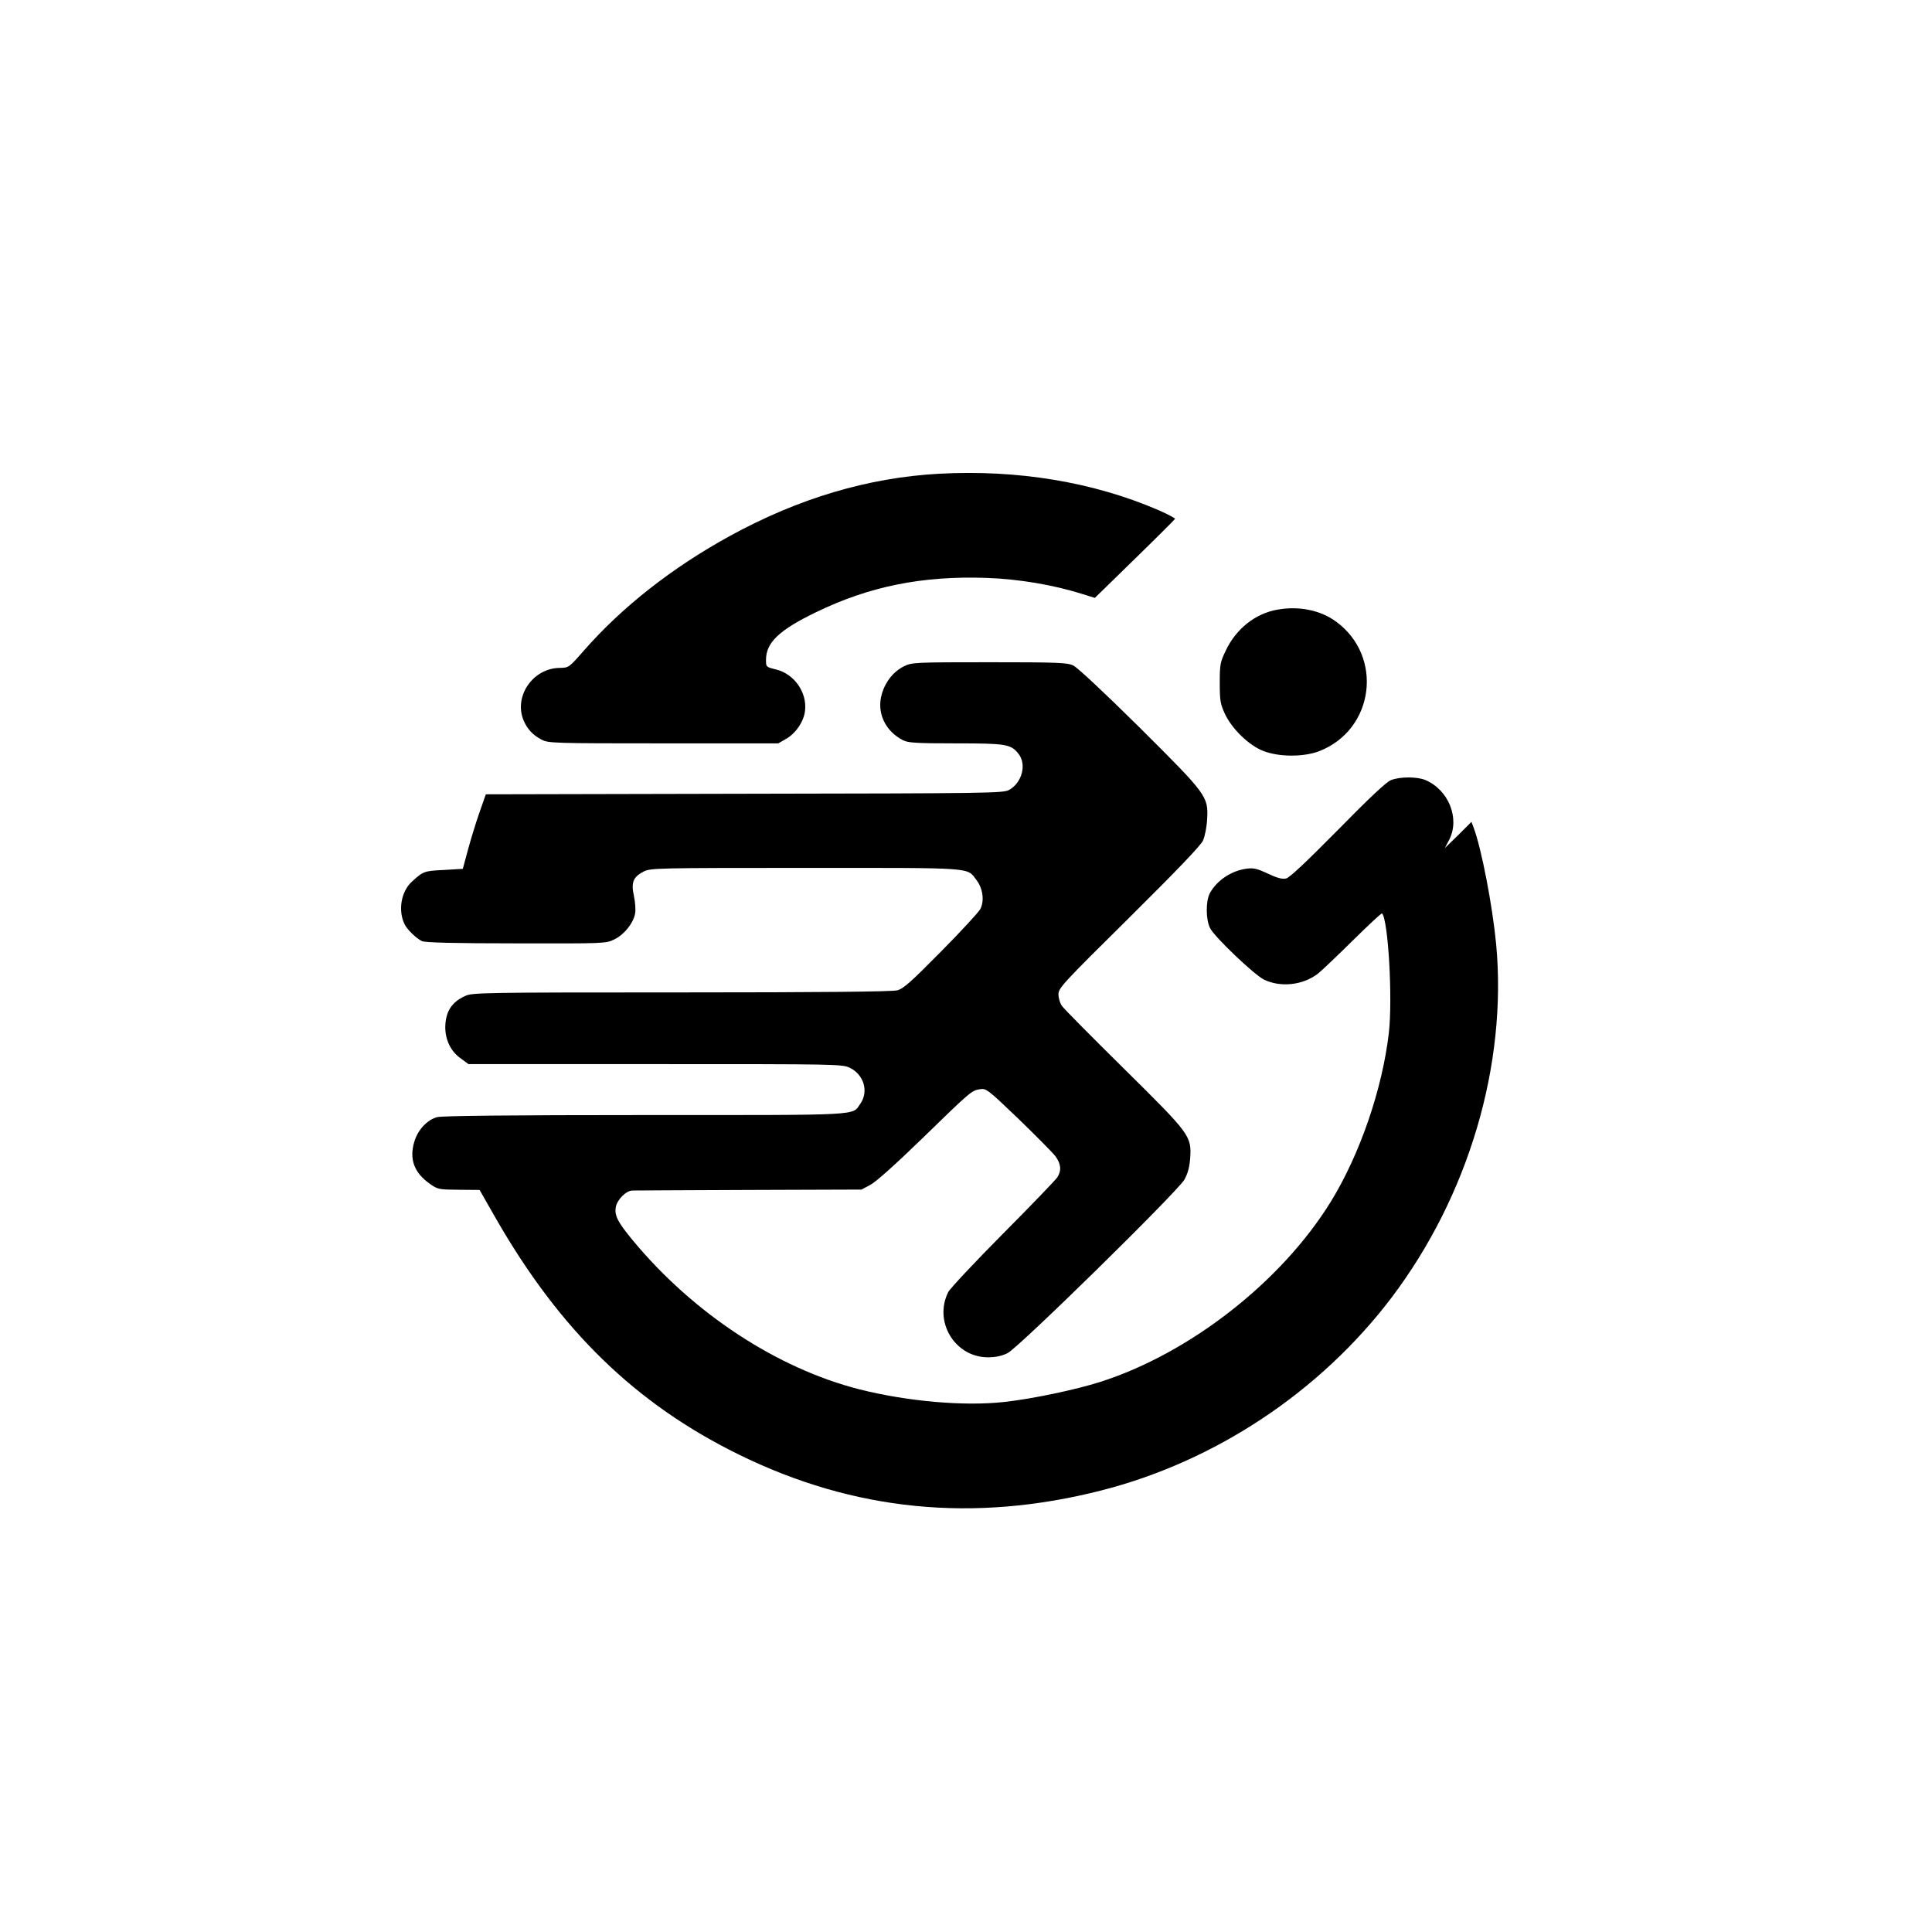 <?xml version="1.0" standalone="no"?>
<!DOCTYPE svg PUBLIC "-//W3C//DTD SVG 20010904//EN"
 "http://www.w3.org/TR/2001/REC-SVG-20010904/DTD/svg10.dtd">
<svg version="1.0" xmlns="http://www.w3.org/2000/svg"
 width="1024pt" height="1024pt" viewBox="0 0 1024 1024"
 preserveAspectRatio="xMidYMid meet">

<g transform="translate(0,1024) scale(0.1,-0.1)"
fill="#000000" stroke="none">
<path d="M4975 7729 c-375 -21 -742 -130 -1107 -330 -306 -168 -571 -376 -774
-608 -79 -90 -79 -90 -127 -91 -142 -1 -245 -150 -192 -278 20 -47 50 -79 97
-103 35 -18 67 -19 645 -19 l608 0 40 23 c53 30 96 93 102 151 11 97 -58 195
-155 218 -52 13 -52 13 -52 51 0 91 70 158 265 252 282 137 563 194 904 182
171 -6 355 -37 510 -86 l64 -20 211 206 c116 113 212 209 214 213 1 3 -37 24
-85 45 -346 150 -749 217 -1168 194z"/>
<path d="M6772 7009 c-118 -20 -221 -102 -275 -217 -30 -62 -32 -75 -32 -172
0 -93 3 -111 27 -163 38 -81 127 -167 203 -197 84 -33 215 -33 298 -1 291 114
341 501 89 686 -83 61 -197 84 -310 64z"/>
<path d="M4792 6709 c-56 -28 -99 -81 -118 -147 -29 -98 17 -197 113 -246 27
-13 71 -16 278 -16 267 0 293 -4 333 -55 45 -56 19 -154 -50 -192 -31 -17
-106 -18 -1403 -20 l-1370 -3 -34 -97 c-19 -54 -46 -143 -61 -198 l-27 -100
-101 -6 c-104 -5 -109 -7 -170 -63 -57 -53 -73 -154 -37 -226 15 -29 60 -72
91 -88 15 -8 176 -12 498 -12 472 -1 477 -1 522 21 52 25 100 85 110 136 4 19
1 61 -6 94 -16 73 -4 101 52 130 36 18 70 19 858 19 908 0 853 4 906 -65 34
-45 42 -110 20 -153 -9 -17 -103 -119 -209 -226 -159 -161 -199 -197 -232
-205 -27 -7 -400 -11 -1145 -11 -1053 0 -1107 -1 -1145 -19 -73 -33 -105 -86
-105 -169 1 -65 30 -125 81 -161 l42 -31 990 0 c967 0 992 0 1032 -20 74 -36
100 -126 55 -190 -45 -64 24 -60 -1142 -60 -709 0 -1076 -4 -1101 -11 -53 -14
-103 -68 -121 -130 -28 -93 -1 -165 83 -224 41 -29 47 -30 153 -31 l110 -1 85
-149 c341 -595 741 -984 1288 -1253 610 -300 1245 -363 1921 -191 605 154
1161 523 1540 1023 408 540 613 1233 554 1872 -20 207 -78 509 -120 620 l-11
29 -70 -70 -71 -69 23 44 c58 113 -3 265 -127 317 -44 18 -135 18 -182 -1 -25
-10 -116 -96 -282 -265 -167 -169 -254 -251 -273 -256 -20 -5 -47 2 -98 26
-60 28 -77 31 -117 25 -79 -12 -154 -63 -190 -130 -22 -42 -21 -141 2 -185 26
-49 232 -245 285 -272 89 -43 207 -30 287 32 21 17 105 97 186 177 82 81 150
144 153 142 33 -34 57 -454 36 -635 -35 -299 -154 -644 -308 -894 -261 -423
-746 -802 -1220 -954 -132 -42 -364 -91 -513 -107 -212 -23 -509 3 -764 67
-437 111 -882 403 -1203 791 -80 97 -97 131 -89 176 8 40 55 87 89 87 12 0
290 2 617 3 l596 2 47 25 c29 15 135 110 274 245 262 255 262 254 307 262 33
5 40 0 203 -156 92 -89 180 -178 196 -198 31 -42 34 -77 11 -113 -9 -14 -139
-149 -289 -300 -150 -151 -280 -290 -289 -308 -79 -157 35 -345 209 -346 42 0
75 7 105 22 57 27 898 853 937 919 18 32 27 64 31 112 8 121 2 128 -352 478
-171 169 -319 318 -328 332 -10 14 -18 42 -18 61 0 33 23 58 374 405 255 253
380 383 392 410 10 22 20 72 22 113 7 121 -1 131 -360 488 -185 183 -328 317
-350 327 -32 15 -83 17 -445 17 -395 0 -409 -1 -451 -21z"/>
</g>
</svg>
